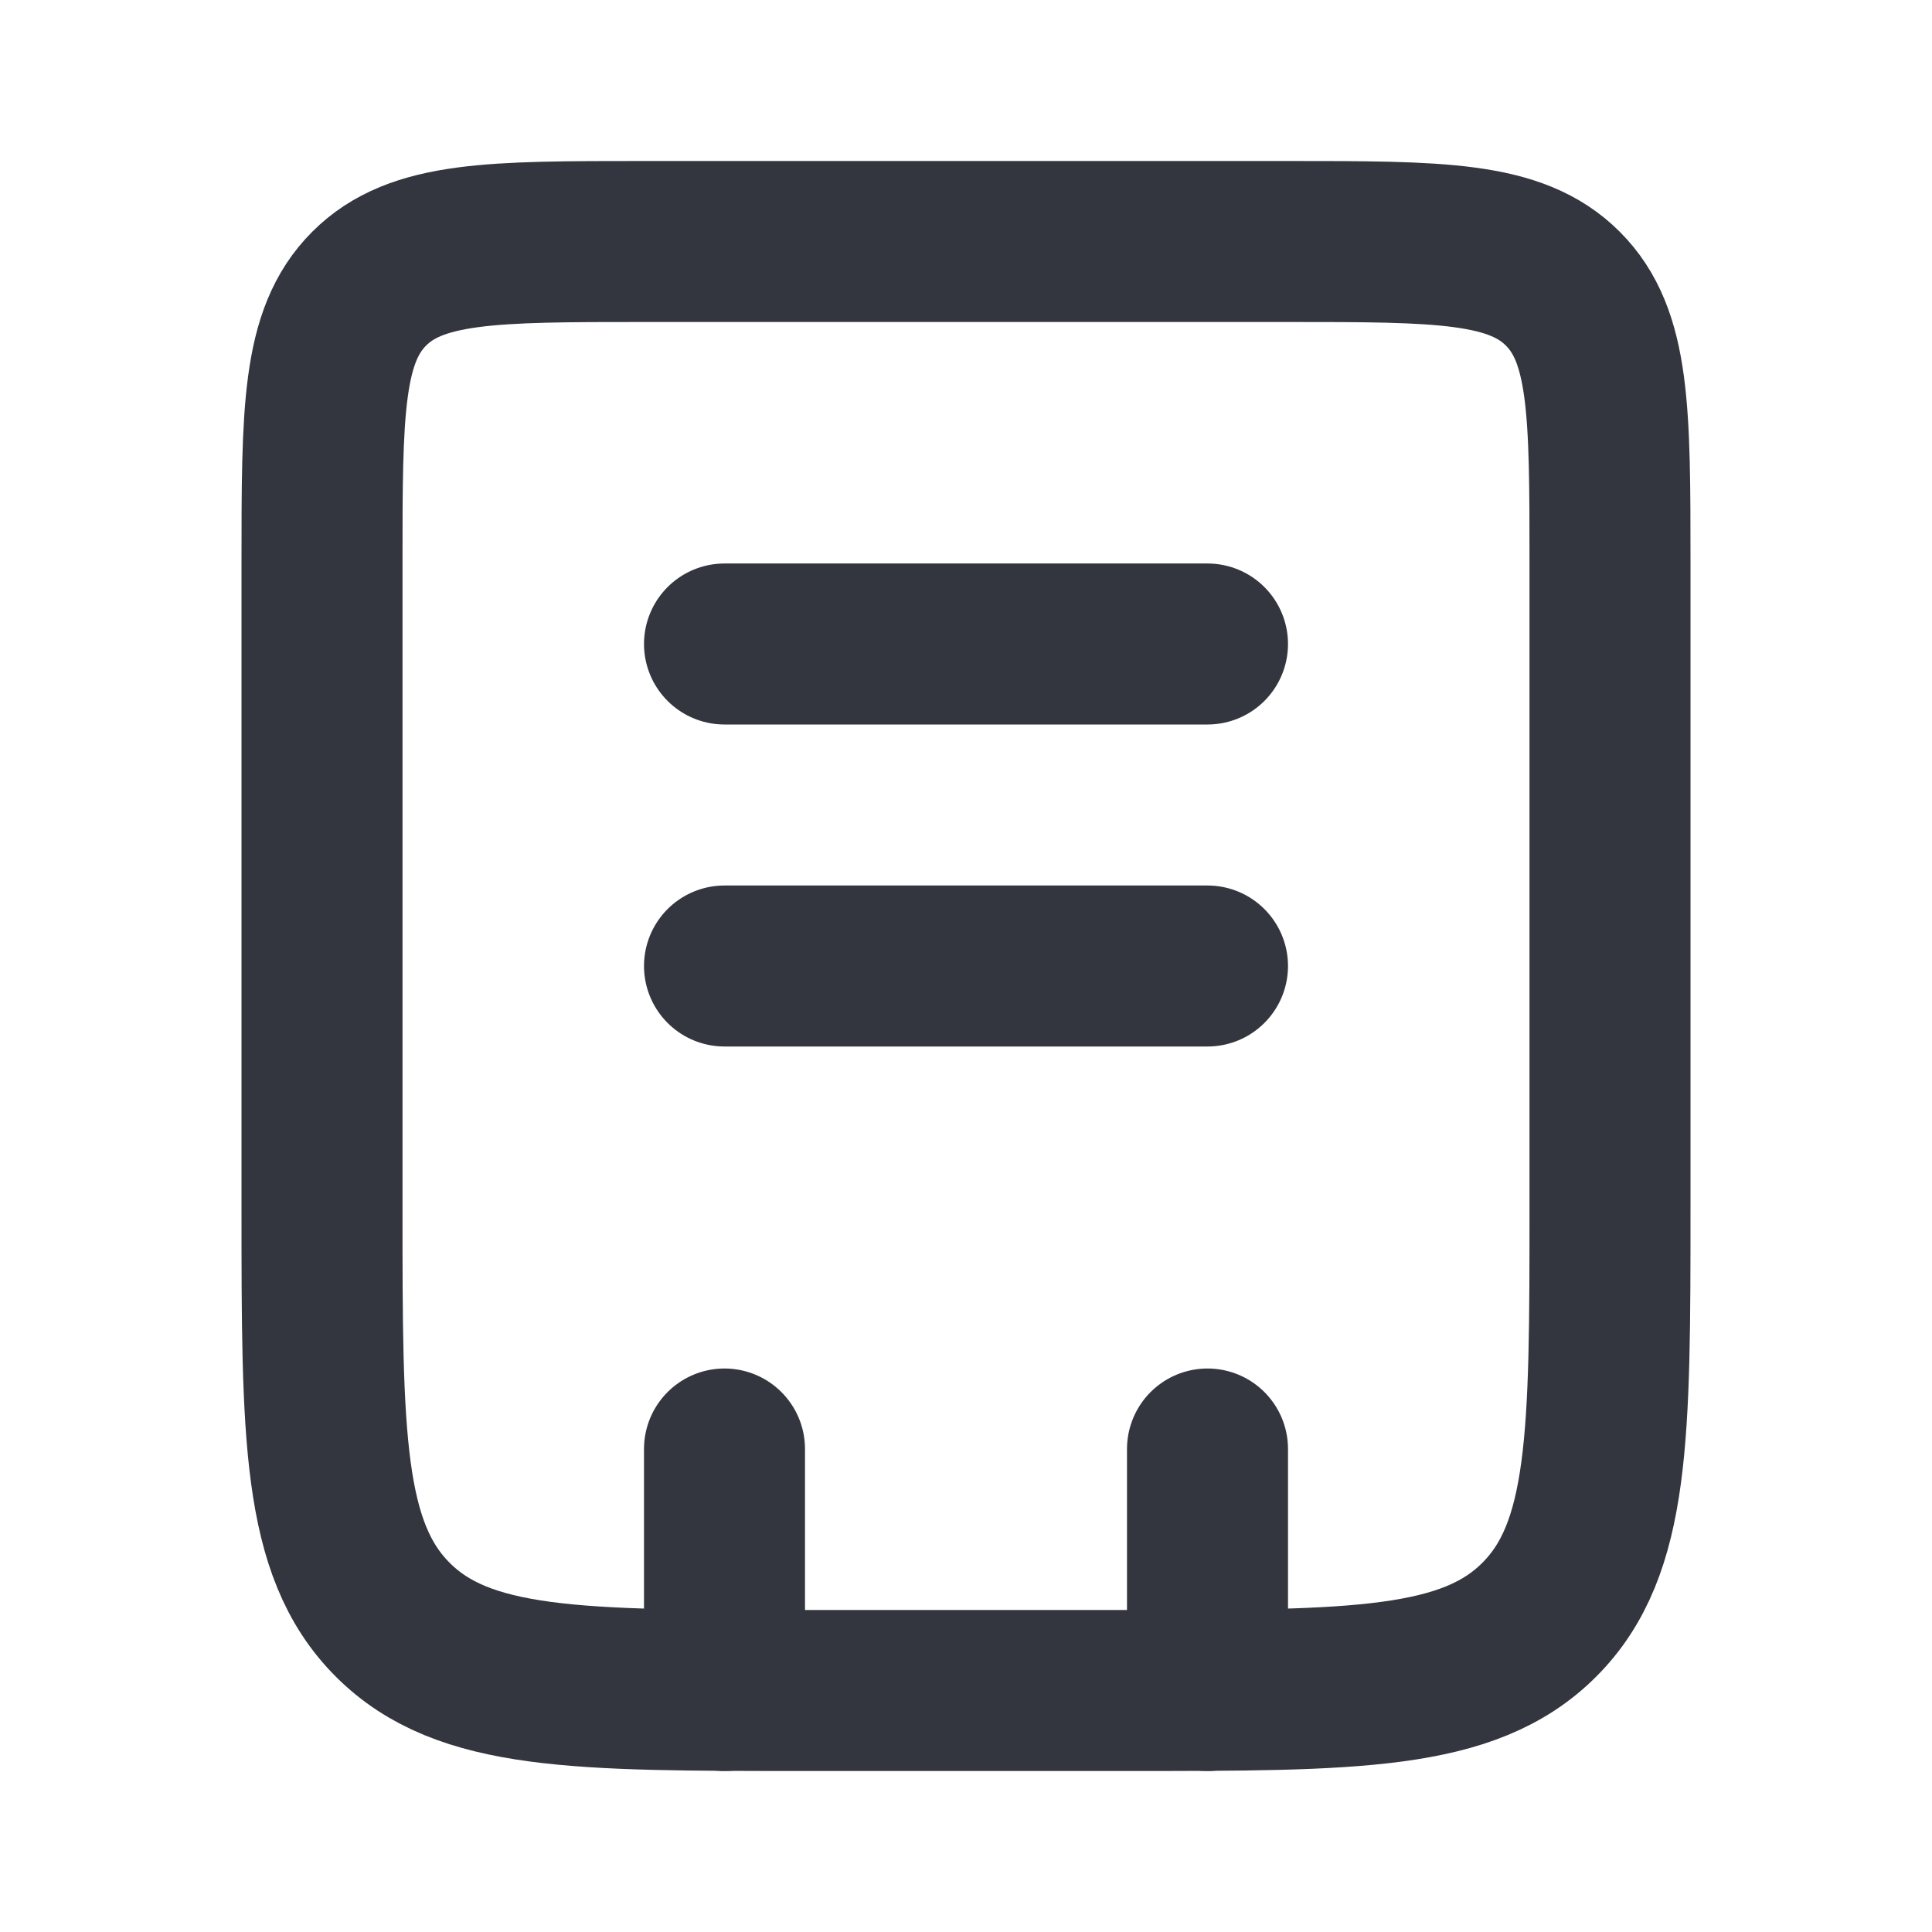 <svg viewBox="0 0 24 24" fill="none" xmlns="http://www.w3.org/2000/svg"><g id="SVGRepo_bgCarrier" stroke-width="0"></g><g id="SVGRepo_tracerCarrier" stroke-linecap="round" stroke-linejoin="round"></g><g id="SVGRepo_iconCarrier"> <path d="M4 7C4 5.114 4 4.172 4.586 3.586C5.172 3 6.114 3 8 3H16C17.886 3 18.828 3 19.414 3.586C20 4.172 20 5.114 20 7V15C20 17.828 20 19.243 19.121 20.121C18.243 21 16.828 21 14 21H10C7.172 21 5.757 21 4.879 20.121C4 19.243 4 17.828 4 15V7Z" stroke="#33363F" stroke-width="2"></path> <path d="M15 18L15 21M9 18L9 21" stroke="#33363F" stroke-width="2" stroke-linecap="round"></path> <path d="M9 8L15 8" stroke="#33363F" stroke-width="2" stroke-linecap="round"></path> <path d="M9 12L15 12" stroke="#33363F" stroke-width="2" stroke-linecap="round"></path> </g></svg>